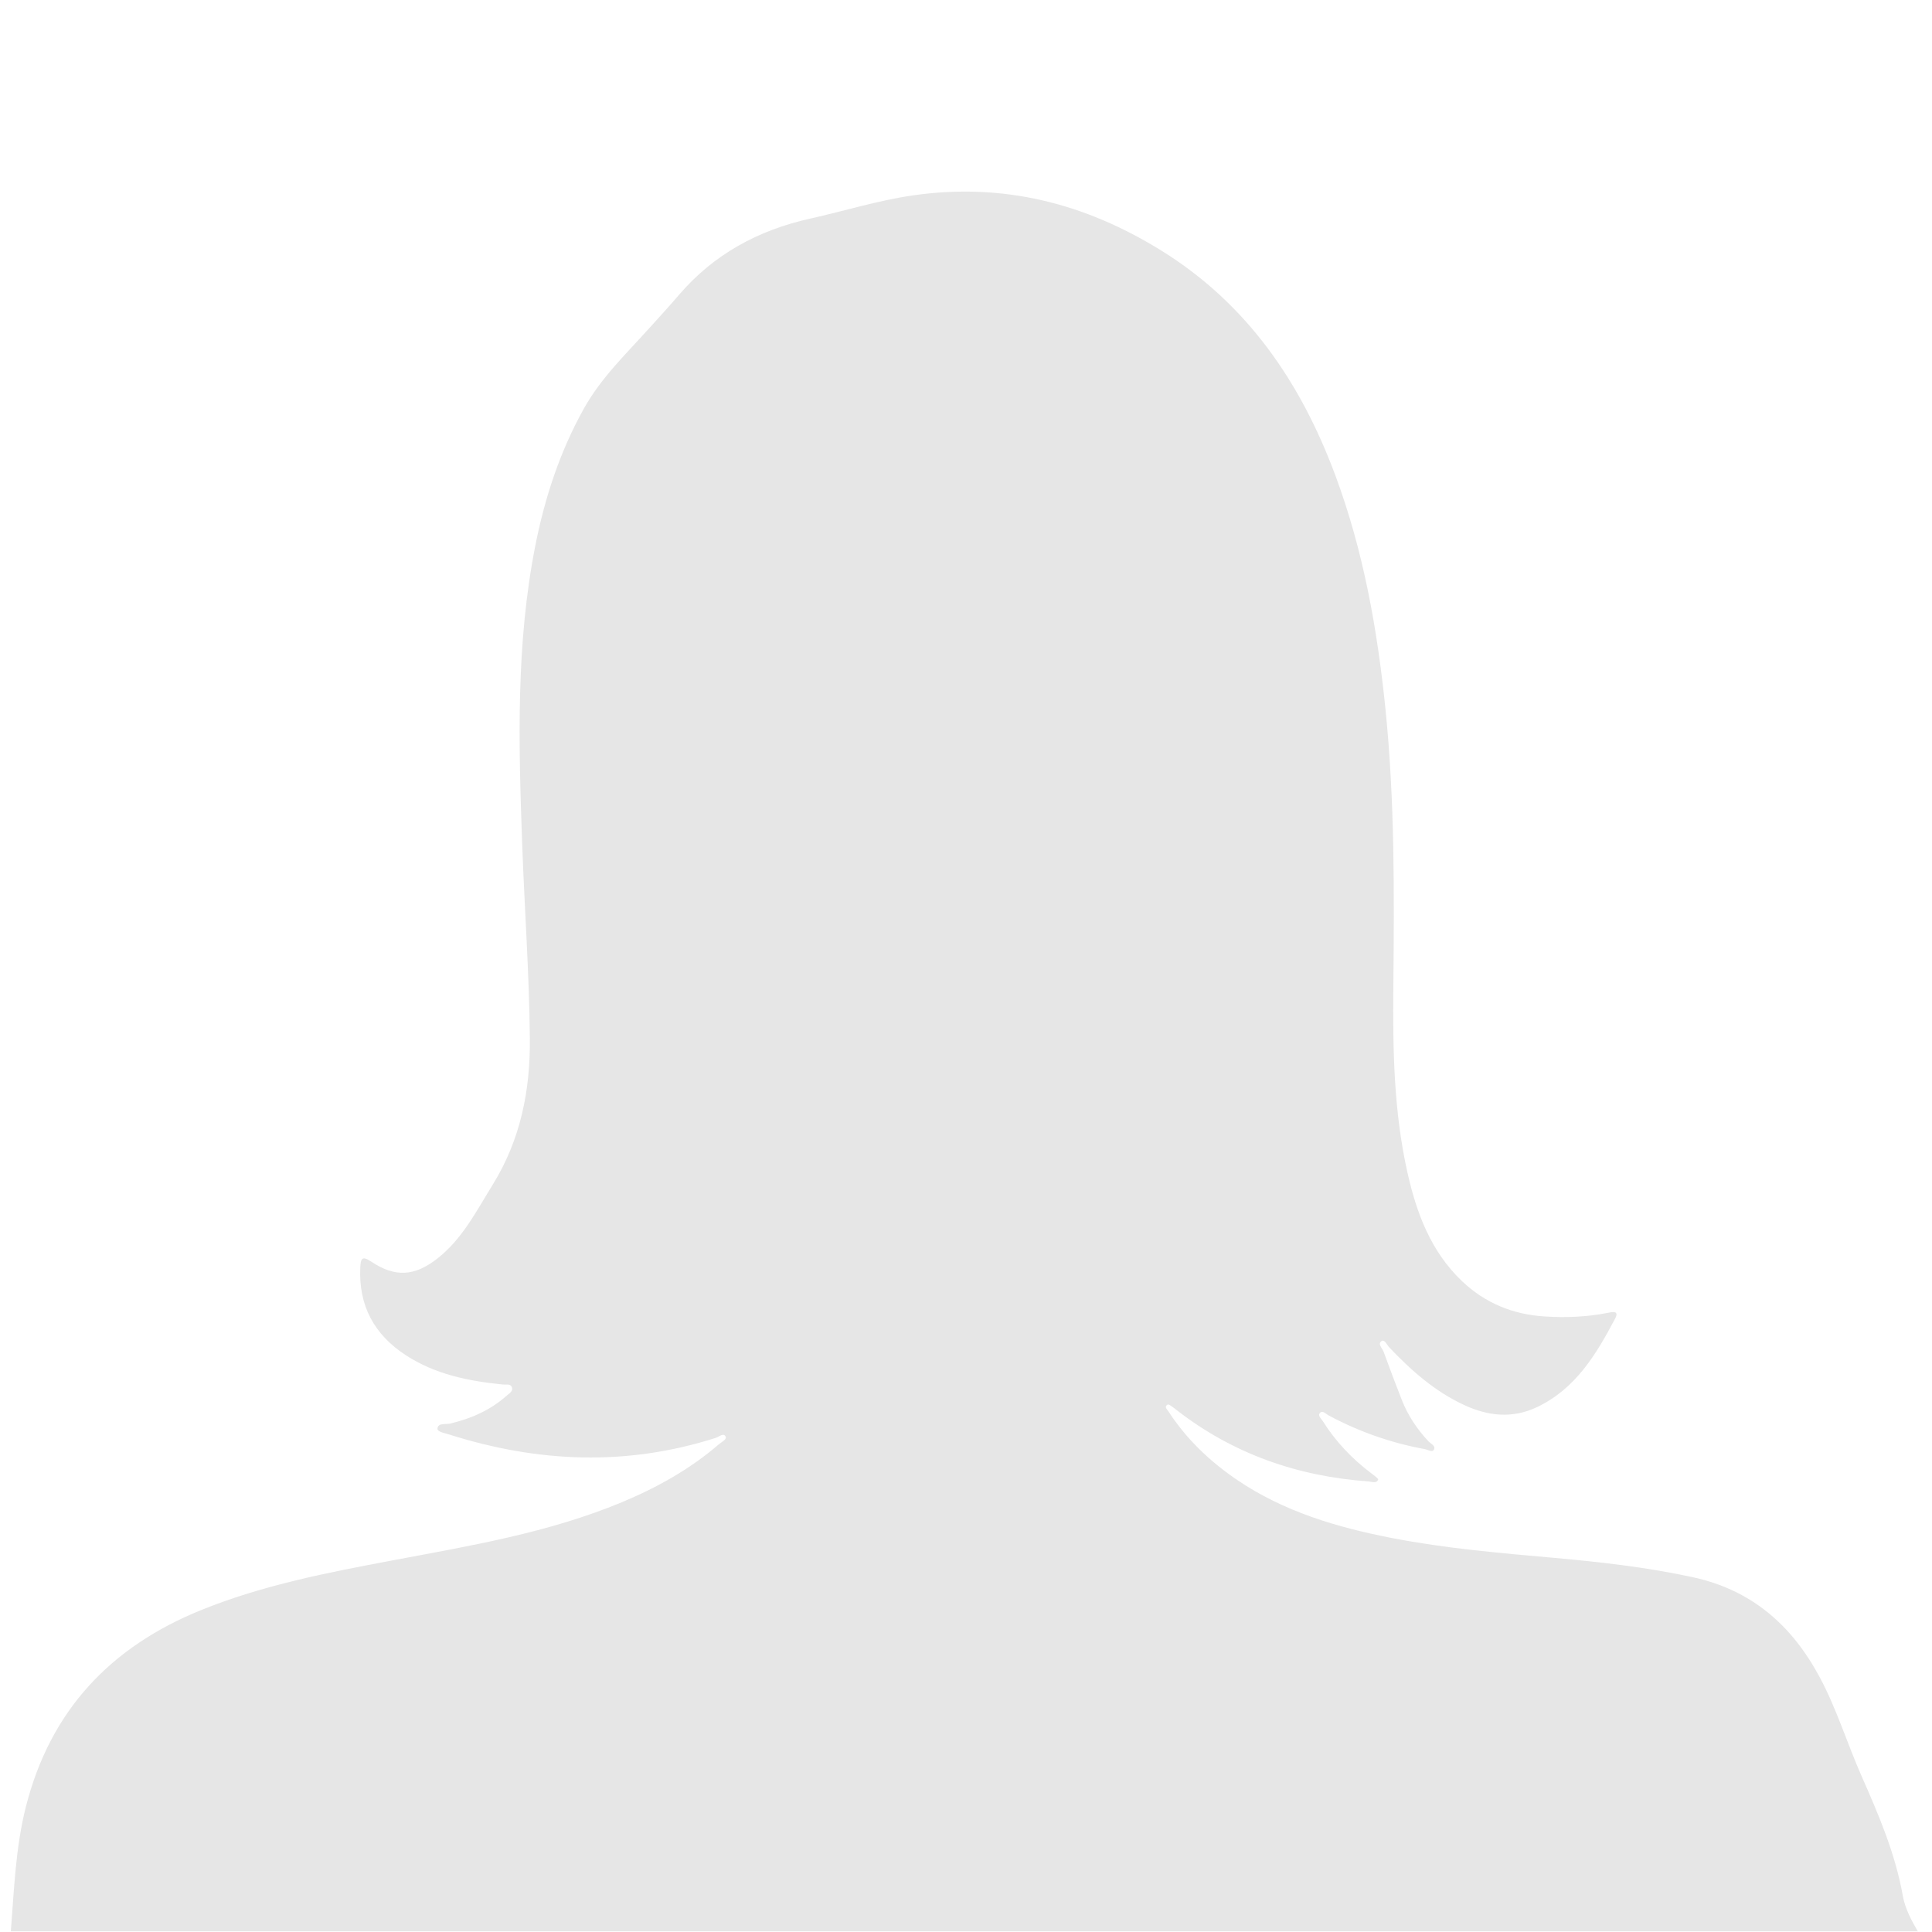 <?xml version="1.0" encoding="utf-8"?>
<!-- Generator: Adobe Illustrator 27.3.1, SVG Export Plug-In . SVG Version: 6.00 Build 0)  -->
<svg version="1.1" id="Ebene_1" xmlns="http://www.w3.org/2000/svg" xmlns:xlink="http://www.w3.org/1999/xlink" x="0px" y="0px"
	 viewBox="0 0 1000 1000" enable-background="new 0 0 1000 1000" xml:space="preserve">
<g>
	<path fill="#E6E6E6" d="M5.609,999.663c1.706-21.642,2.414-43.336,7.821-64.61c12.651-49.773,43.799-82.7,90.749-101.709
		c31.894-12.914,65.451-19.383,99.059-25.707c40.157-7.556,80.553-14.238,118.603-30.077c18.19-7.572,35.273-17.075,50.263-30.021
		c1.376-1.189,4.26-2.471,3.443-4.029c-1.074-2.048-3.357,0.174-4.978,0.693c-46.254,14.807-92.285,12.833-138.15-1.737
		c-2.214-0.703-6.159-1.325-5.989-3.064c0.301-3.071,4.224-2.014,6.538-2.561c10.896-2.573,20.857-6.923,29.266-14.428
		c1.327-1.184,3.616-2.374,2.638-4.572c-0.752-1.691-2.97-1.065-4.571-1.224c-17.758-1.76-35.005-5.226-50.274-15.18
		c-16.37-10.671-24.464-25.642-23.542-45.345c0.209-4.456,0.741-6.356,5.618-3.107c12.39,8.256,22.411,7.671,34.17-1.488
		c12.989-10.117,20.227-24.545,28.658-38.149c14.476-23.358,19.587-48.797,19.318-75.964c-0.333-33.7-2.773-67.292-3.985-100.939
		c-1.858-51.57-3.274-103.206,6.863-154.26c4.912-24.737,12.684-48.437,25.046-70.638c8.877-15.942,21.836-28.31,33.804-41.602
		c5.116-5.682,10.314-11.296,15.278-17.109c18.095-21.191,41.205-33.721,68.14-39.702c17.674-3.925,34.903-9.359,52.998-11.984
		c46.765-6.782,89.202,4.053,128.713,28.547c44.403,27.527,72.139,68.182,90.032,116.255c14.52,39.01,21.754,79.613,25.96,120.894
		c4.88,47.895,4.557,95.91,4.094,143.938c-0.311,32.305,0.188,64.557,7.331,96.257c4.73,20.993,12.105,40.771,28.268,56.125
		c11.978,11.379,26.314,17.174,42.581,18.225c10.986,0.71,21.978,0.293,32.844-1.875c2.201-0.439,6.044-1.35,3.806,2.9
		c-9.758,18.528-20.484,36.407-40.471,45.905c-12.534,5.956-25.063,4.722-37.395-0.946c-15.269-7.018-27.595-17.868-39.011-29.91
		c-1.261-1.33-2.483-4.352-4.033-3.339c-2.247,1.468,0.382,3.72,1.034,5.521c3.007,8.313,6.148,16.58,9.369,24.814
		c3.172,8.107,7.899,15.235,13.873,21.576c1.197,1.27,3.903,2.317,2.778,4.342c-0.831,1.496-3.081-0.028-4.659-0.316
		c-17.536-3.194-34.143-9.053-49.856-17.47c-1.382-0.74-2.994-2.695-4.367-1.348c-1.443,1.417,0.574,3.021,1.38,4.302
		c6.691,10.635,15.214,19.589,25.249,27.134c1.292,0.971,3.638,2.667,3.435,3.139c-0.963,2.235-3.281,1.082-4.986,0.961
		c-36.692-2.595-70.053-14.21-99.288-36.896c-0.755-0.586-1.477-1.228-2.285-1.73c-0.939-0.584-2.056-1.91-3.05-0.661
		c-0.852,1.069,0.445,2.122,1.069,3.082c9.256,14.241,21.287,25.718,35.251,35.238c24.412,16.643,52.062,24.777,80.634,30.308
		c27.716,5.365,55.811,7.731,83.892,10.241c24.027,2.148,47.962,4.861,71.623,9.995c30.578,6.635,51.357,25.002,65.747,51.913
		c8.718,16.304,14.079,33.989,21.498,50.813c8.88,20.136,17.55,40.273,21.43,62.149c1.17,6.596,4.379,12.621,7.771,18.43
		C663.638,999.663,334.624,999.663,5.609,999.663z"/>
</g>
</svg>
